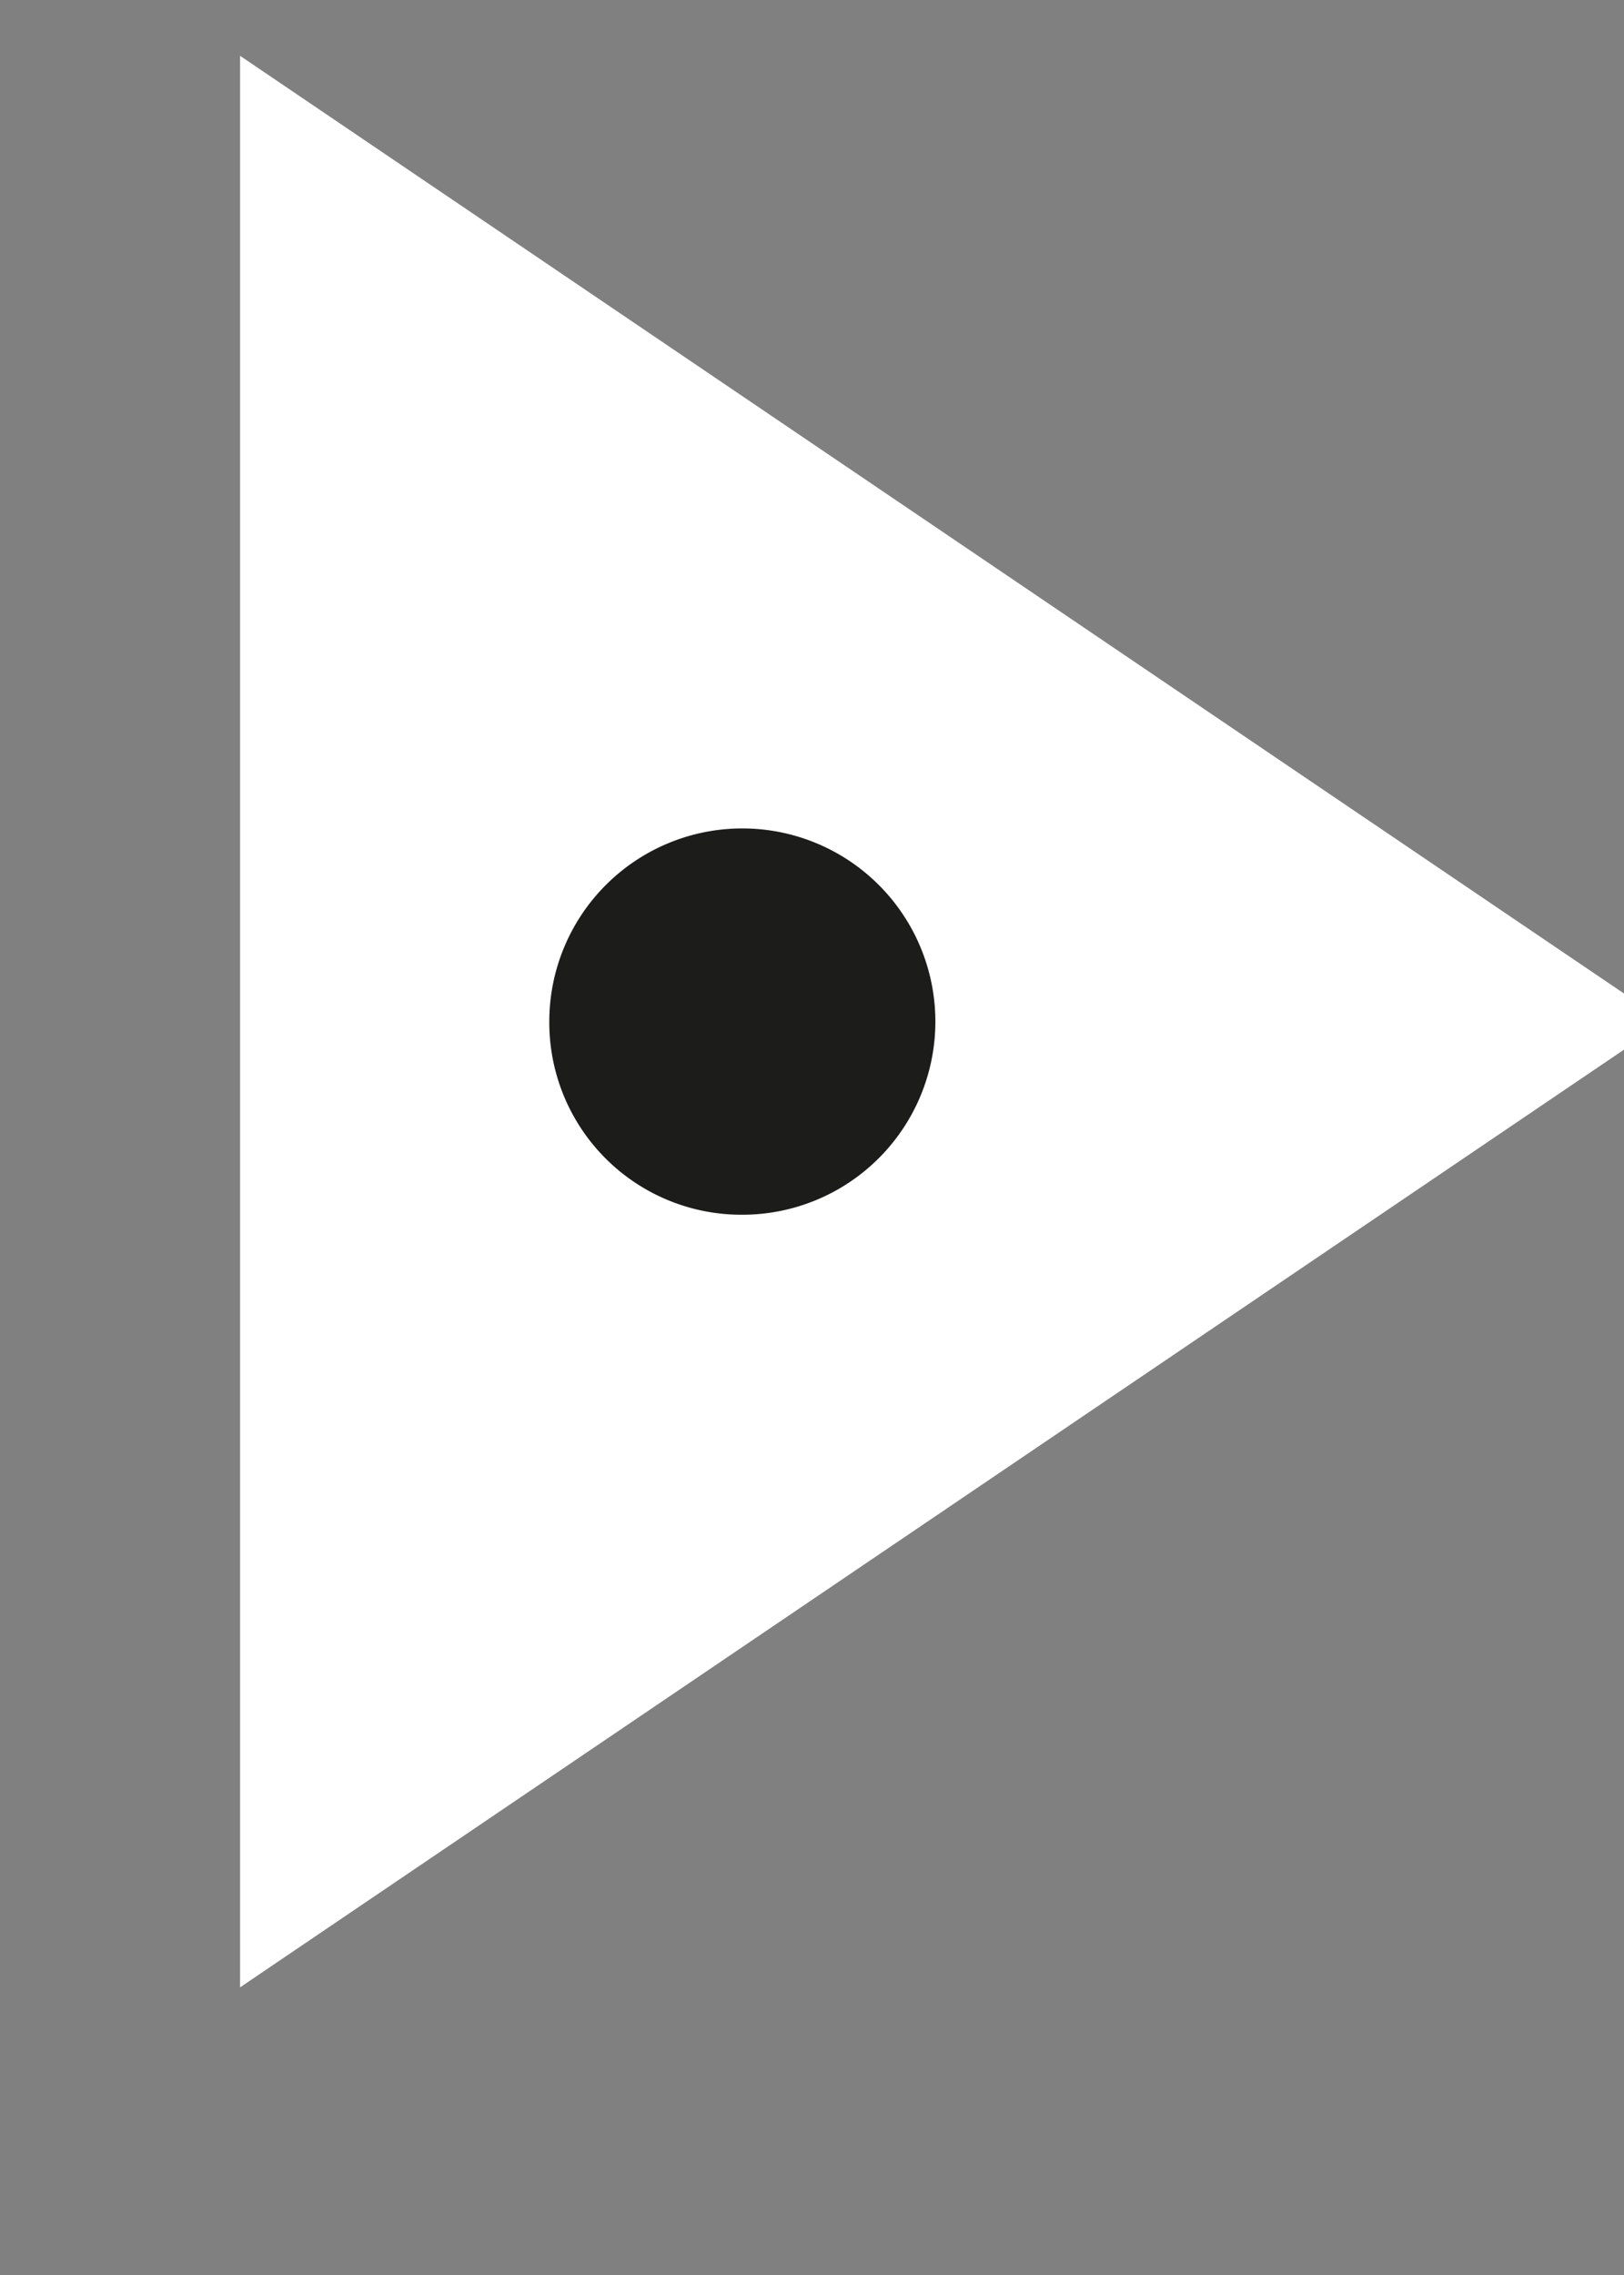 <?xml version="1.0" encoding="UTF-8" standalone="no" ?>
<!DOCTYPE svg PUBLIC "-//W3C//DTD SVG 1.1//EN" "http://www.w3.org/Graphics/SVG/1.1/DTD/svg11.dtd">
<svg xmlns="http://www.w3.org/2000/svg" xmlns:xlink="http://www.w3.org/1999/xlink" version="1.1" width="30" height="42" viewBox="0 0 30 42" xml:space="preserve">
<rect x="0" y="0" width="30" height="42" fill="#808080" stroke="none"/>
<desc>Created with Fabric.js 3.6.6</desc>
<defs>
</defs>
<g transform="matrix(1.69 0 0 1.69 17.6 18.86)"  >
<g style=""   >
		<g transform="matrix(1 0 0 1 0 0)"  >
<polygon style="stroke: none; stroke-width: 1; stroke-dasharray: none; stroke-linecap: butt; stroke-dashoffset: 0; stroke-linejoin: miter; stroke-miterlimit: 4; fill: rgb(255,255,255); fill-rule: nonzero; opacity: 1;"  points="-7.79,-10.55 -7.79,10.55 7.79,0 -7.79,-10.55 " />
</g>
		<g transform="matrix(1 0 0 1 -2.3 0)"  >
<path style="stroke: none; stroke-width: 1; stroke-dasharray: none; stroke-linecap: butt; stroke-dashoffset: 0; stroke-linejoin: miter; stroke-miterlimit: 4; fill: rgb(28,28,27); fill-rule: nonzero; opacity: 1;"  transform=" translate(-5.49, -10.55)" d="M 5.49 12.66 a 2.11 2.11 0 1 0 -2.11 -2.11 a 2.1 2.1 0 0 0 2.11 2.11" stroke-linecap="round" />
</g>
</g>
</g>
</svg>